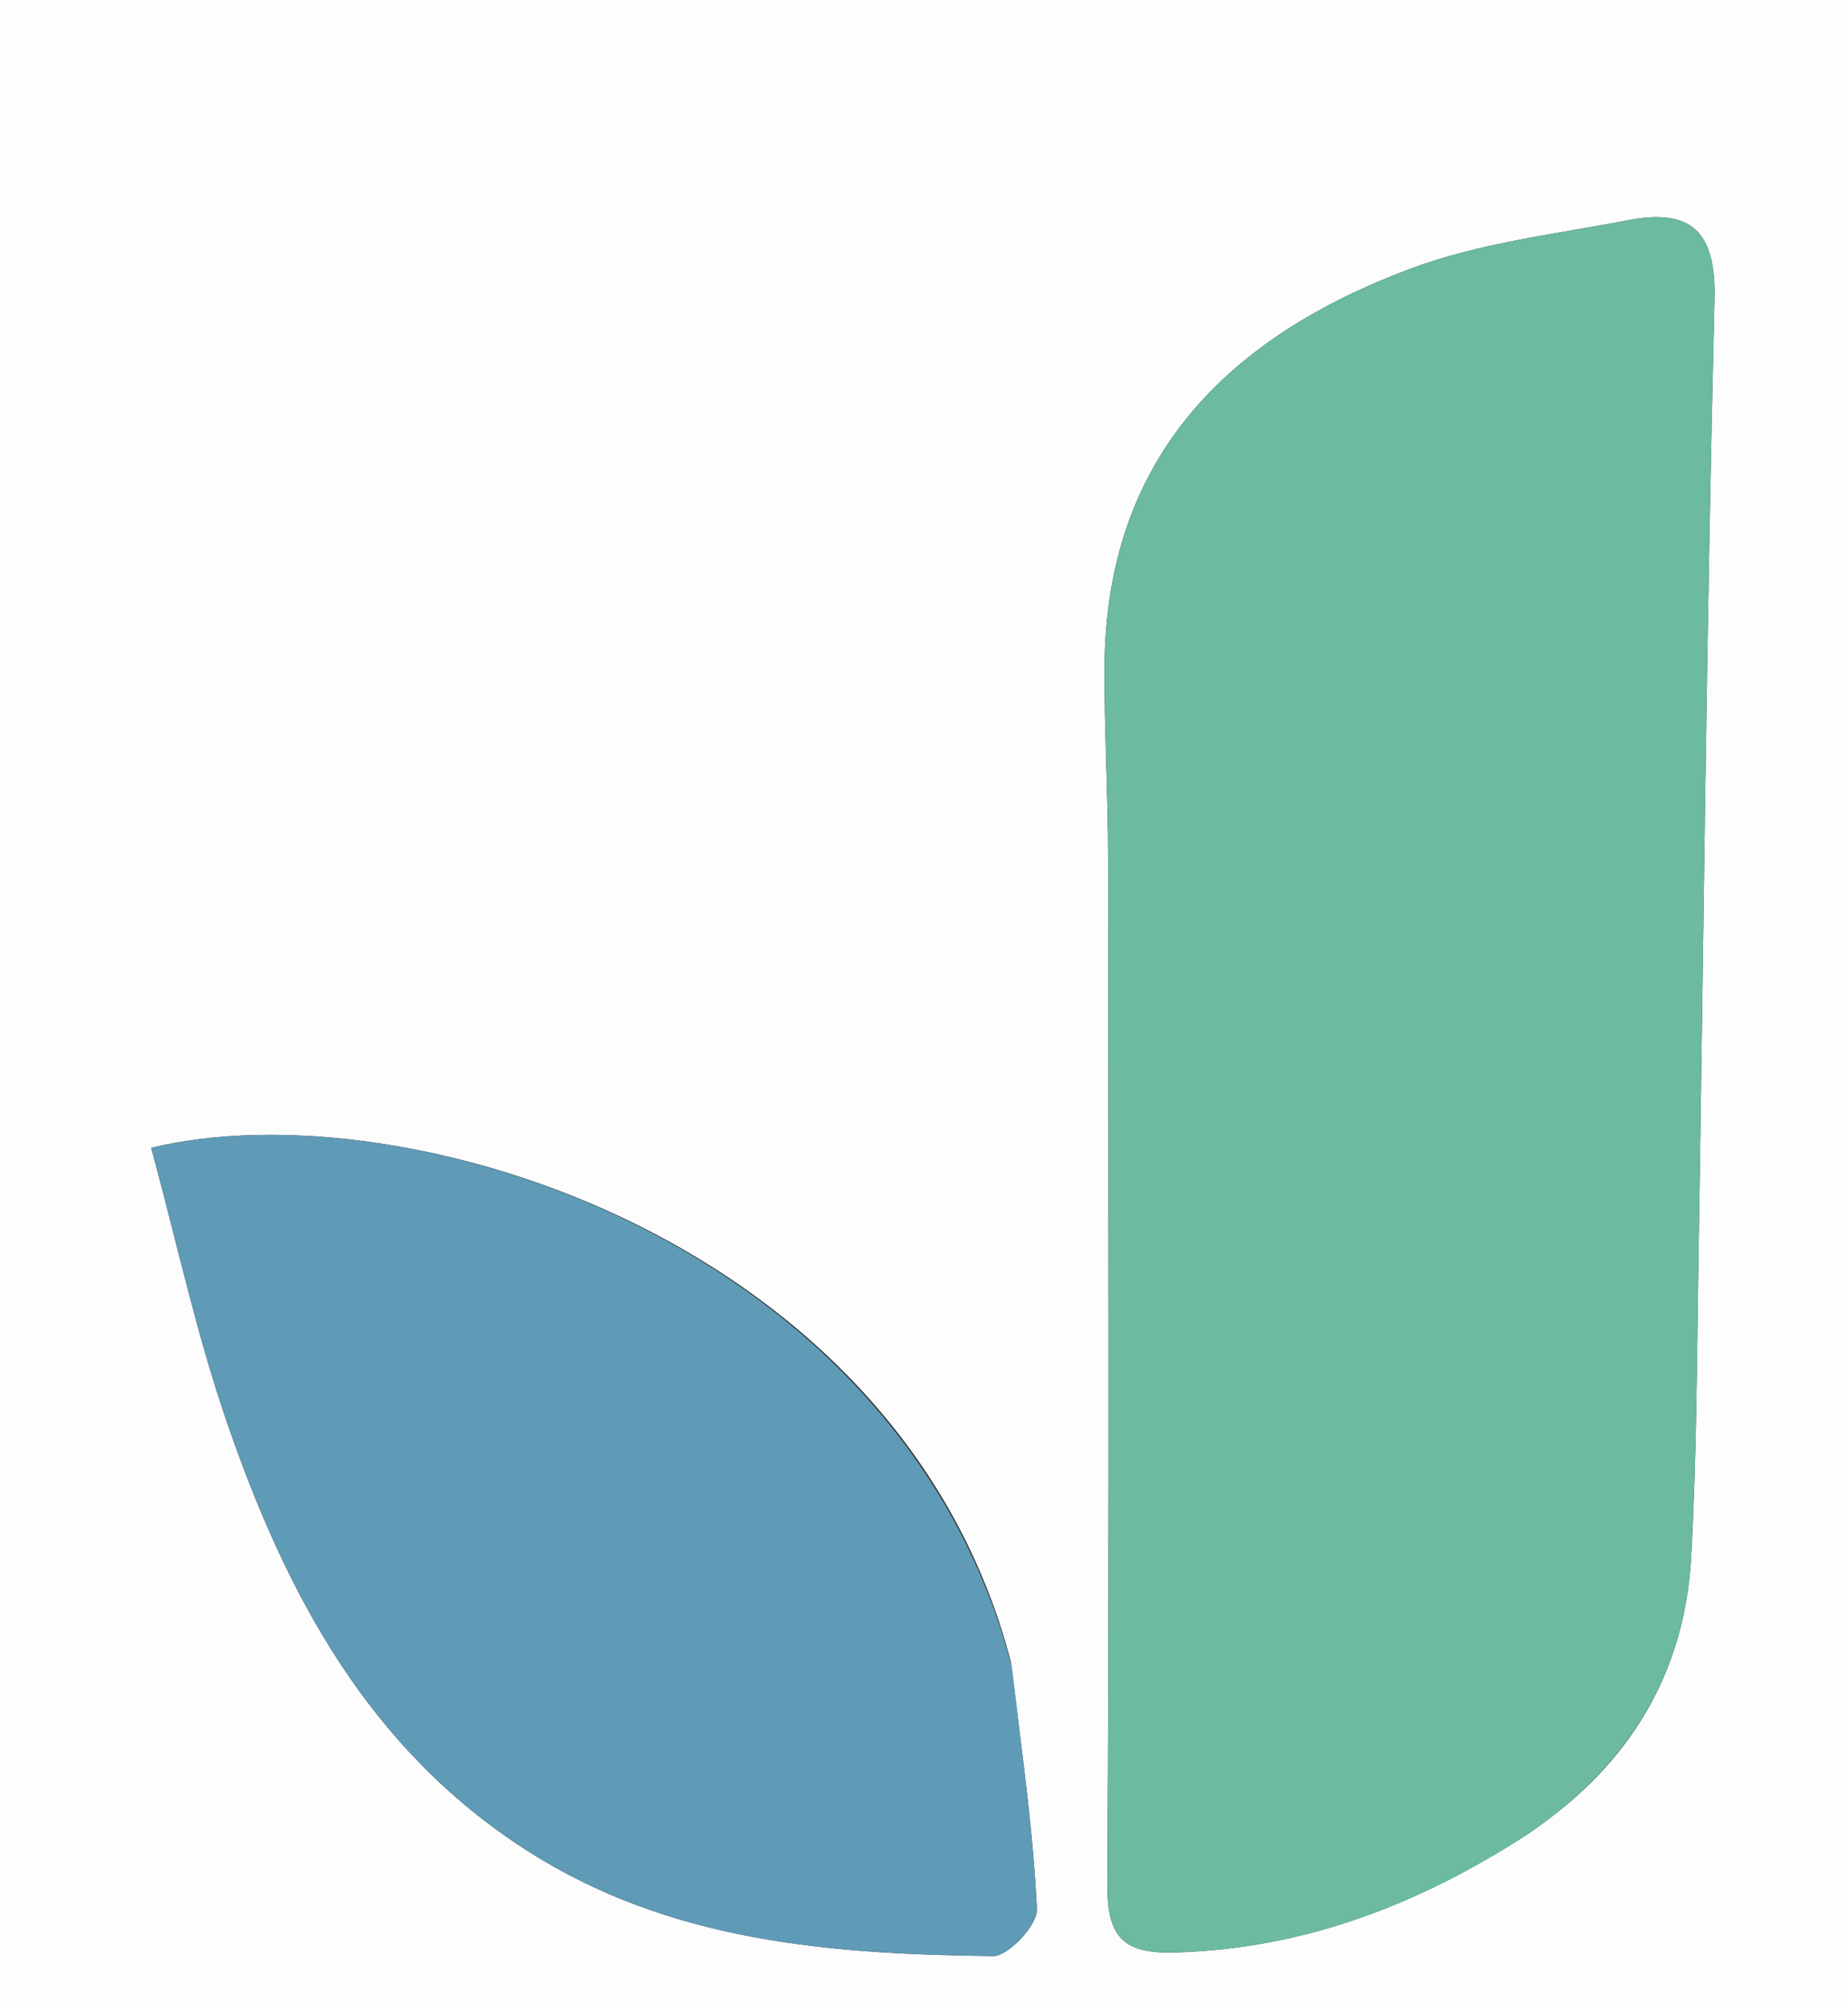 <svg xml:space="preserve" viewBox="19.184 10.472 131.296 142.296" width="131.296" y="0px" x="0px" xmlns:xlink="http://www.w3.org/1999/xlink" xmlns="http://www.w3.org/2000/svg" id="Layer_1" version="1.1" style="max-height: 500px" height="142.296">
<rect x="19.184" y="10.472" width="131.296" height="142.296" fill="#333333" stroke="none"/>
<path d="M87,155 &#10;&#9;C58,155 29.5,155 1,155 &#10;&#9;C1,103.667 1,52.333 1,1 &#10;&#9;C59.667,1 118.333,1 177,1 &#10;&#9;C177,52.333 177,103.667 177,155 &#10;&#9;C147.167,155 117.333,155 87,155 &#10;M127.997,140.548 &#10;&#9;C134.884,135.857 138.88,129.393 139.339,121.056 &#10;&#9;C139.732,113.918 139.745,106.758 139.86,99.606 &#10;&#9;C140.224,76.975 140.438,54.339 140.996,31.712 &#10;&#9;C141.116,26.832 139.252,25.267 134.859,26.113 &#10;&#9;C129.665,27.113 124.288,27.727 119.385,29.561 &#10;&#9;C106.401,34.418 97.717,42.982 97.657,57.904 &#10;&#9;C97.639,62.362 97.902,66.82 97.908,71.278 &#10;&#9;C97.938,95.627 97.996,119.977 97.86,144.326 &#10;&#9;C97.84,148.037 98.948,149.268 102.691,149.156 &#10;&#9;C111.795,148.882 119.885,145.845 127.997,140.548 &#10;M91.007,128.515 &#10;&#9;C83.228,98.639 48.054,87.637 29.926,91.997 &#10;&#9;C31.702,98.53 33.125,105.17 35.323,111.544 &#10;&#9;C39.501,123.666 45.36,134.728 56.674,141.949 &#10;&#9;C66.82,148.424 78.224,149.277 89.745,149.412 &#10;&#9;C90.823,149.425 92.906,147.196 92.854,146.086 &#10;&#9;C92.592,140.481 91.778,134.902 91.007,128.515 &#10;z" stroke="none" opacity="1" fill="#FDFDFD"/>
<path d="M127.715,140.778 &#10;&#9;C119.885,145.845 111.795,148.882 102.691,149.156 &#10;&#9;C98.948,149.268 97.84,148.037 97.86,144.326 &#10;&#9;C97.996,119.977 97.938,95.627 97.908,71.278 &#10;&#9;C97.902,66.82 97.639,62.362 97.657,57.904 &#10;&#9;C97.717,42.982 106.401,34.418 119.385,29.561 &#10;&#9;C124.288,27.727 129.665,27.113 134.859,26.113 &#10;&#9;C139.252,25.267 141.116,26.832 140.996,31.712 &#10;&#9;C140.438,54.339 140.224,76.975 139.86,99.606 &#10;&#9;C139.745,106.758 139.732,113.918 139.339,121.056 &#10;&#9;C138.88,129.393 134.884,135.857 127.715,140.778 &#10;z" stroke="none" opacity="1" fill="#6BBAA1"/>
<path d="M91.082,128.915 &#10;&#9;C91.778,134.902 92.592,140.481 92.854,146.086 &#10;&#9;C92.906,147.196 90.823,149.425 89.745,149.412 &#10;&#9;C78.224,149.277 66.82,148.424 56.674,141.949 &#10;&#9;C45.36,134.728 39.501,123.666 35.323,111.544 &#10;&#9;C33.125,105.17 31.702,98.53 29.926,91.997 &#10;&#9;C48.054,87.637 83.228,98.639 91.082,128.915 &#10;z" stroke="none" opacity="1" fill="#5F9AB6"/>
</svg>